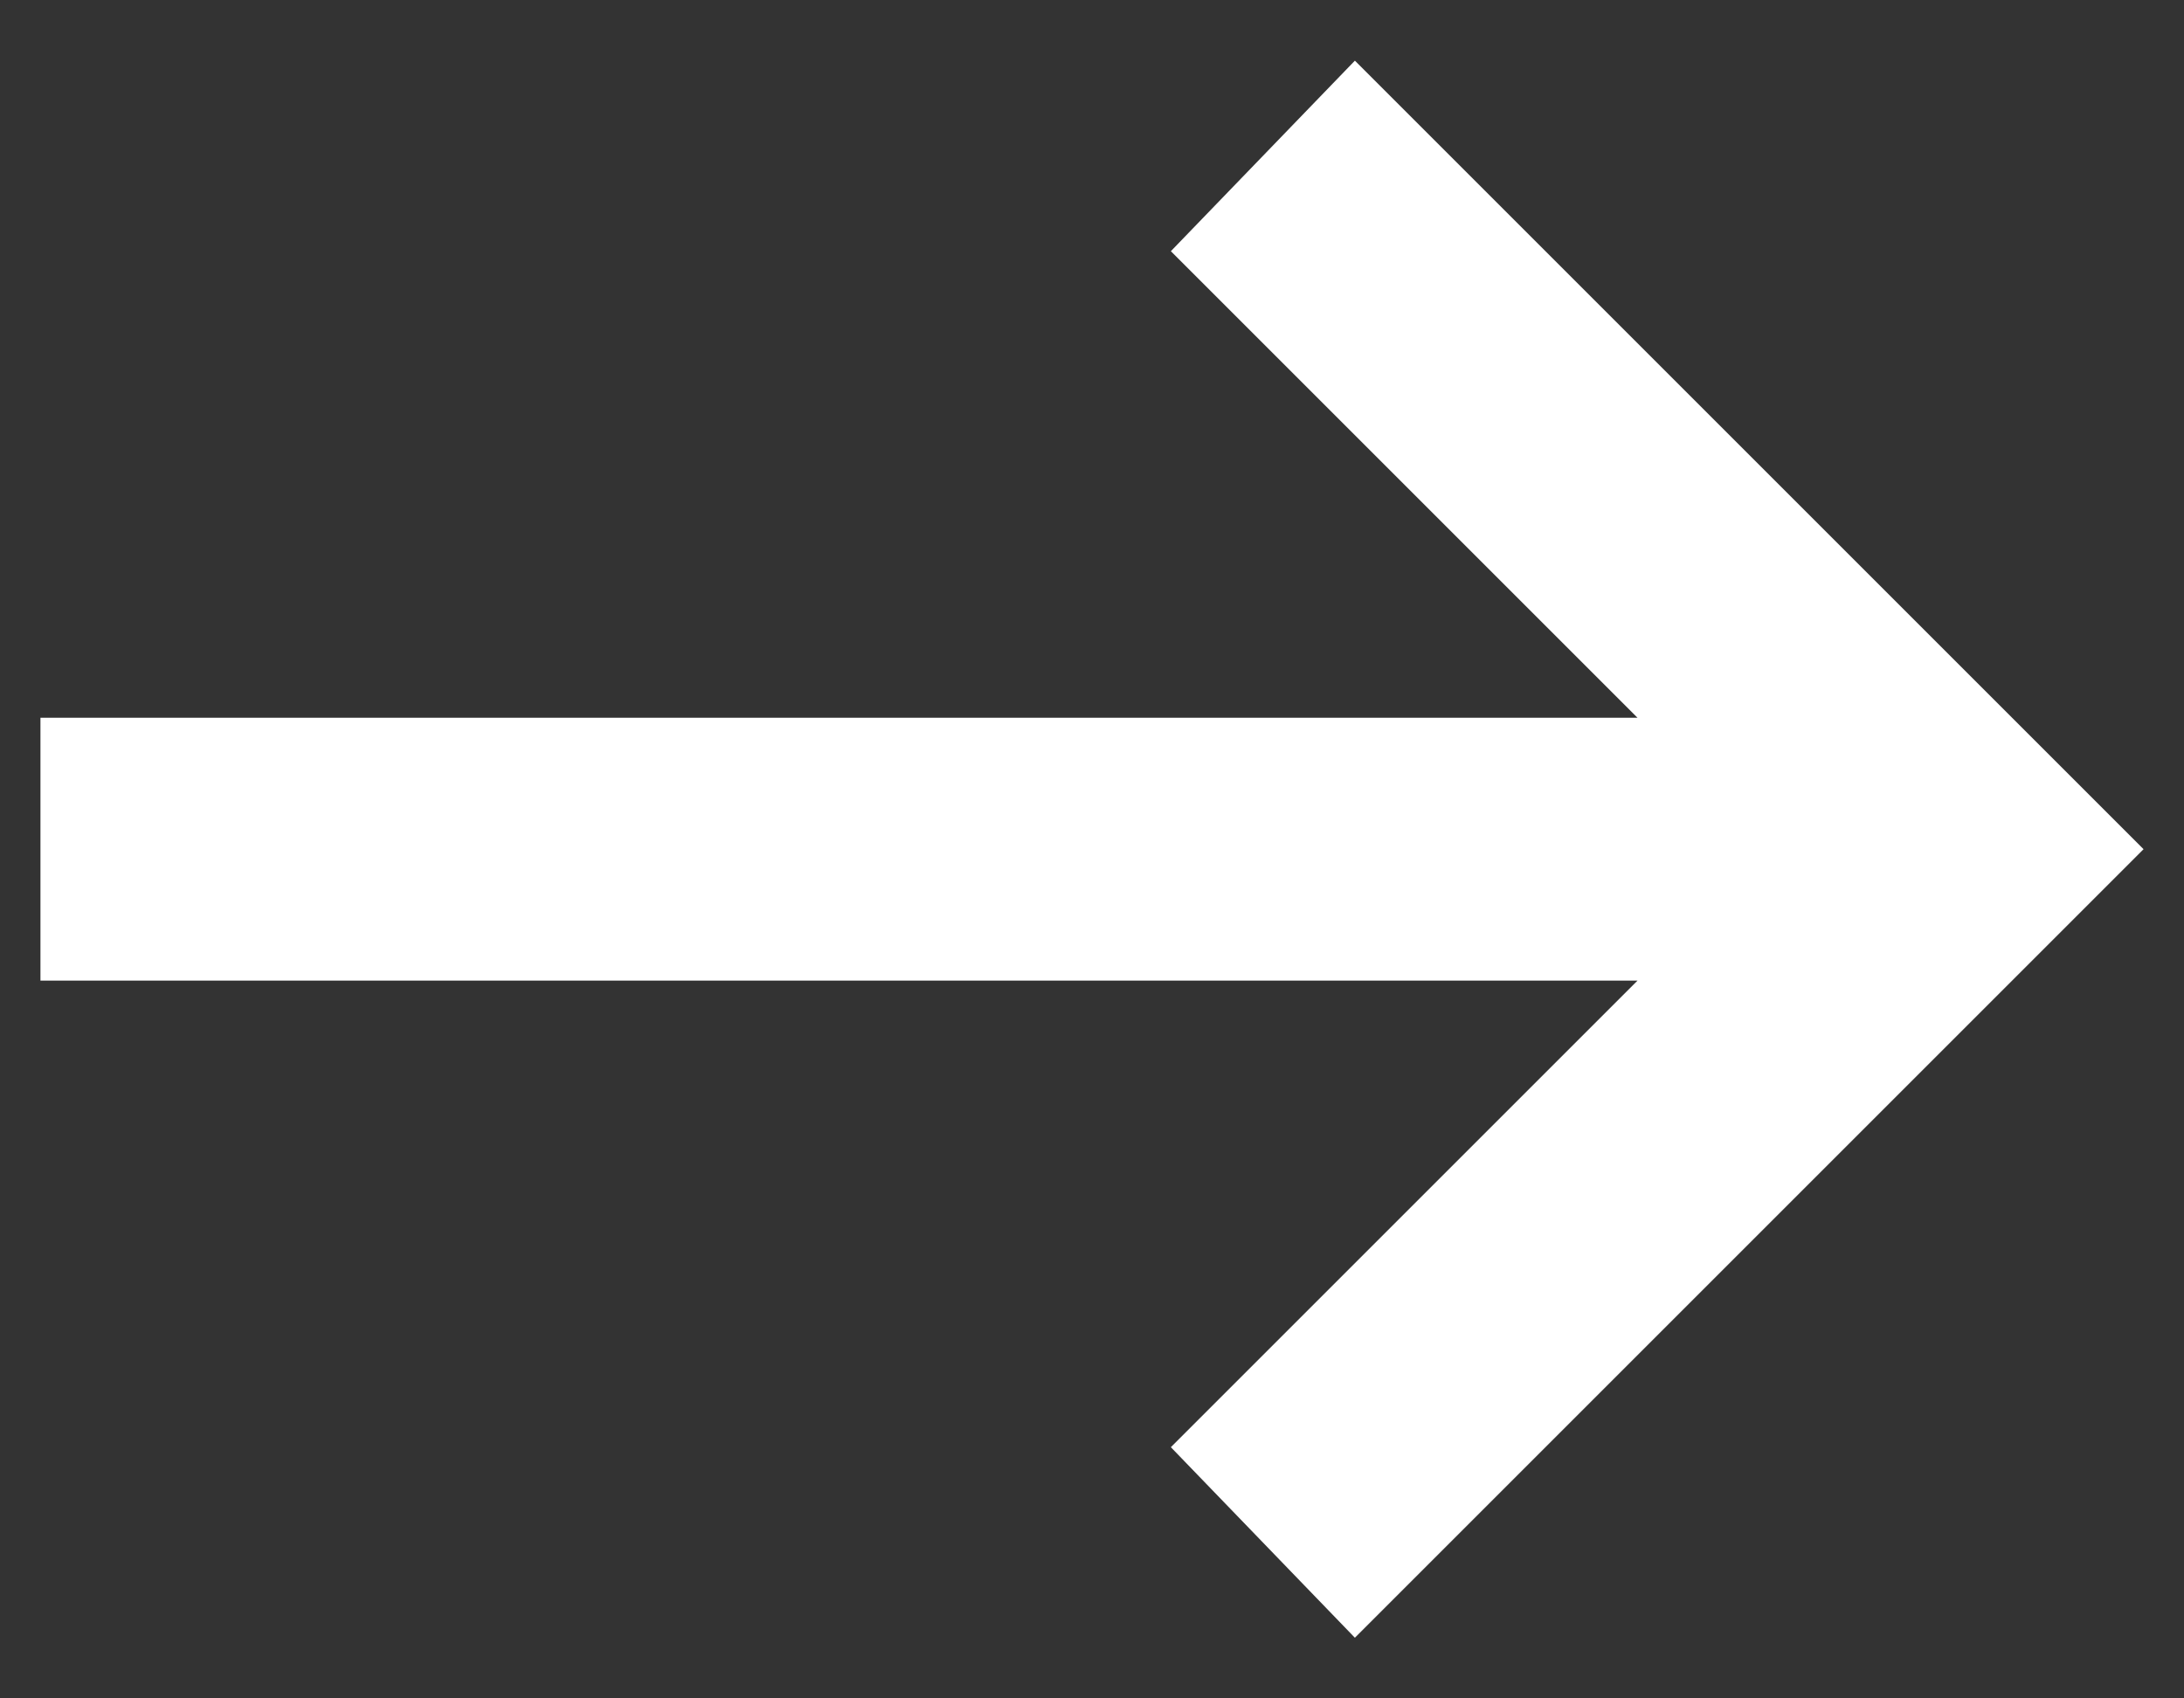 <svg width="27" height="21" viewBox="0 0 27 21" fill="none" xmlns="http://www.w3.org/2000/svg">
    <rect x="0" y="0" width="27" height="21" fill="#333333" stroke="none"/>
    <path d="M16.75 20.25L14.475 17.894L20.244 12.125H0.5V8.875H20.244L14.475 3.106L16.75 0.75L26.5 10.5L16.75 20.25Z" fill="white"/>
</svg>
